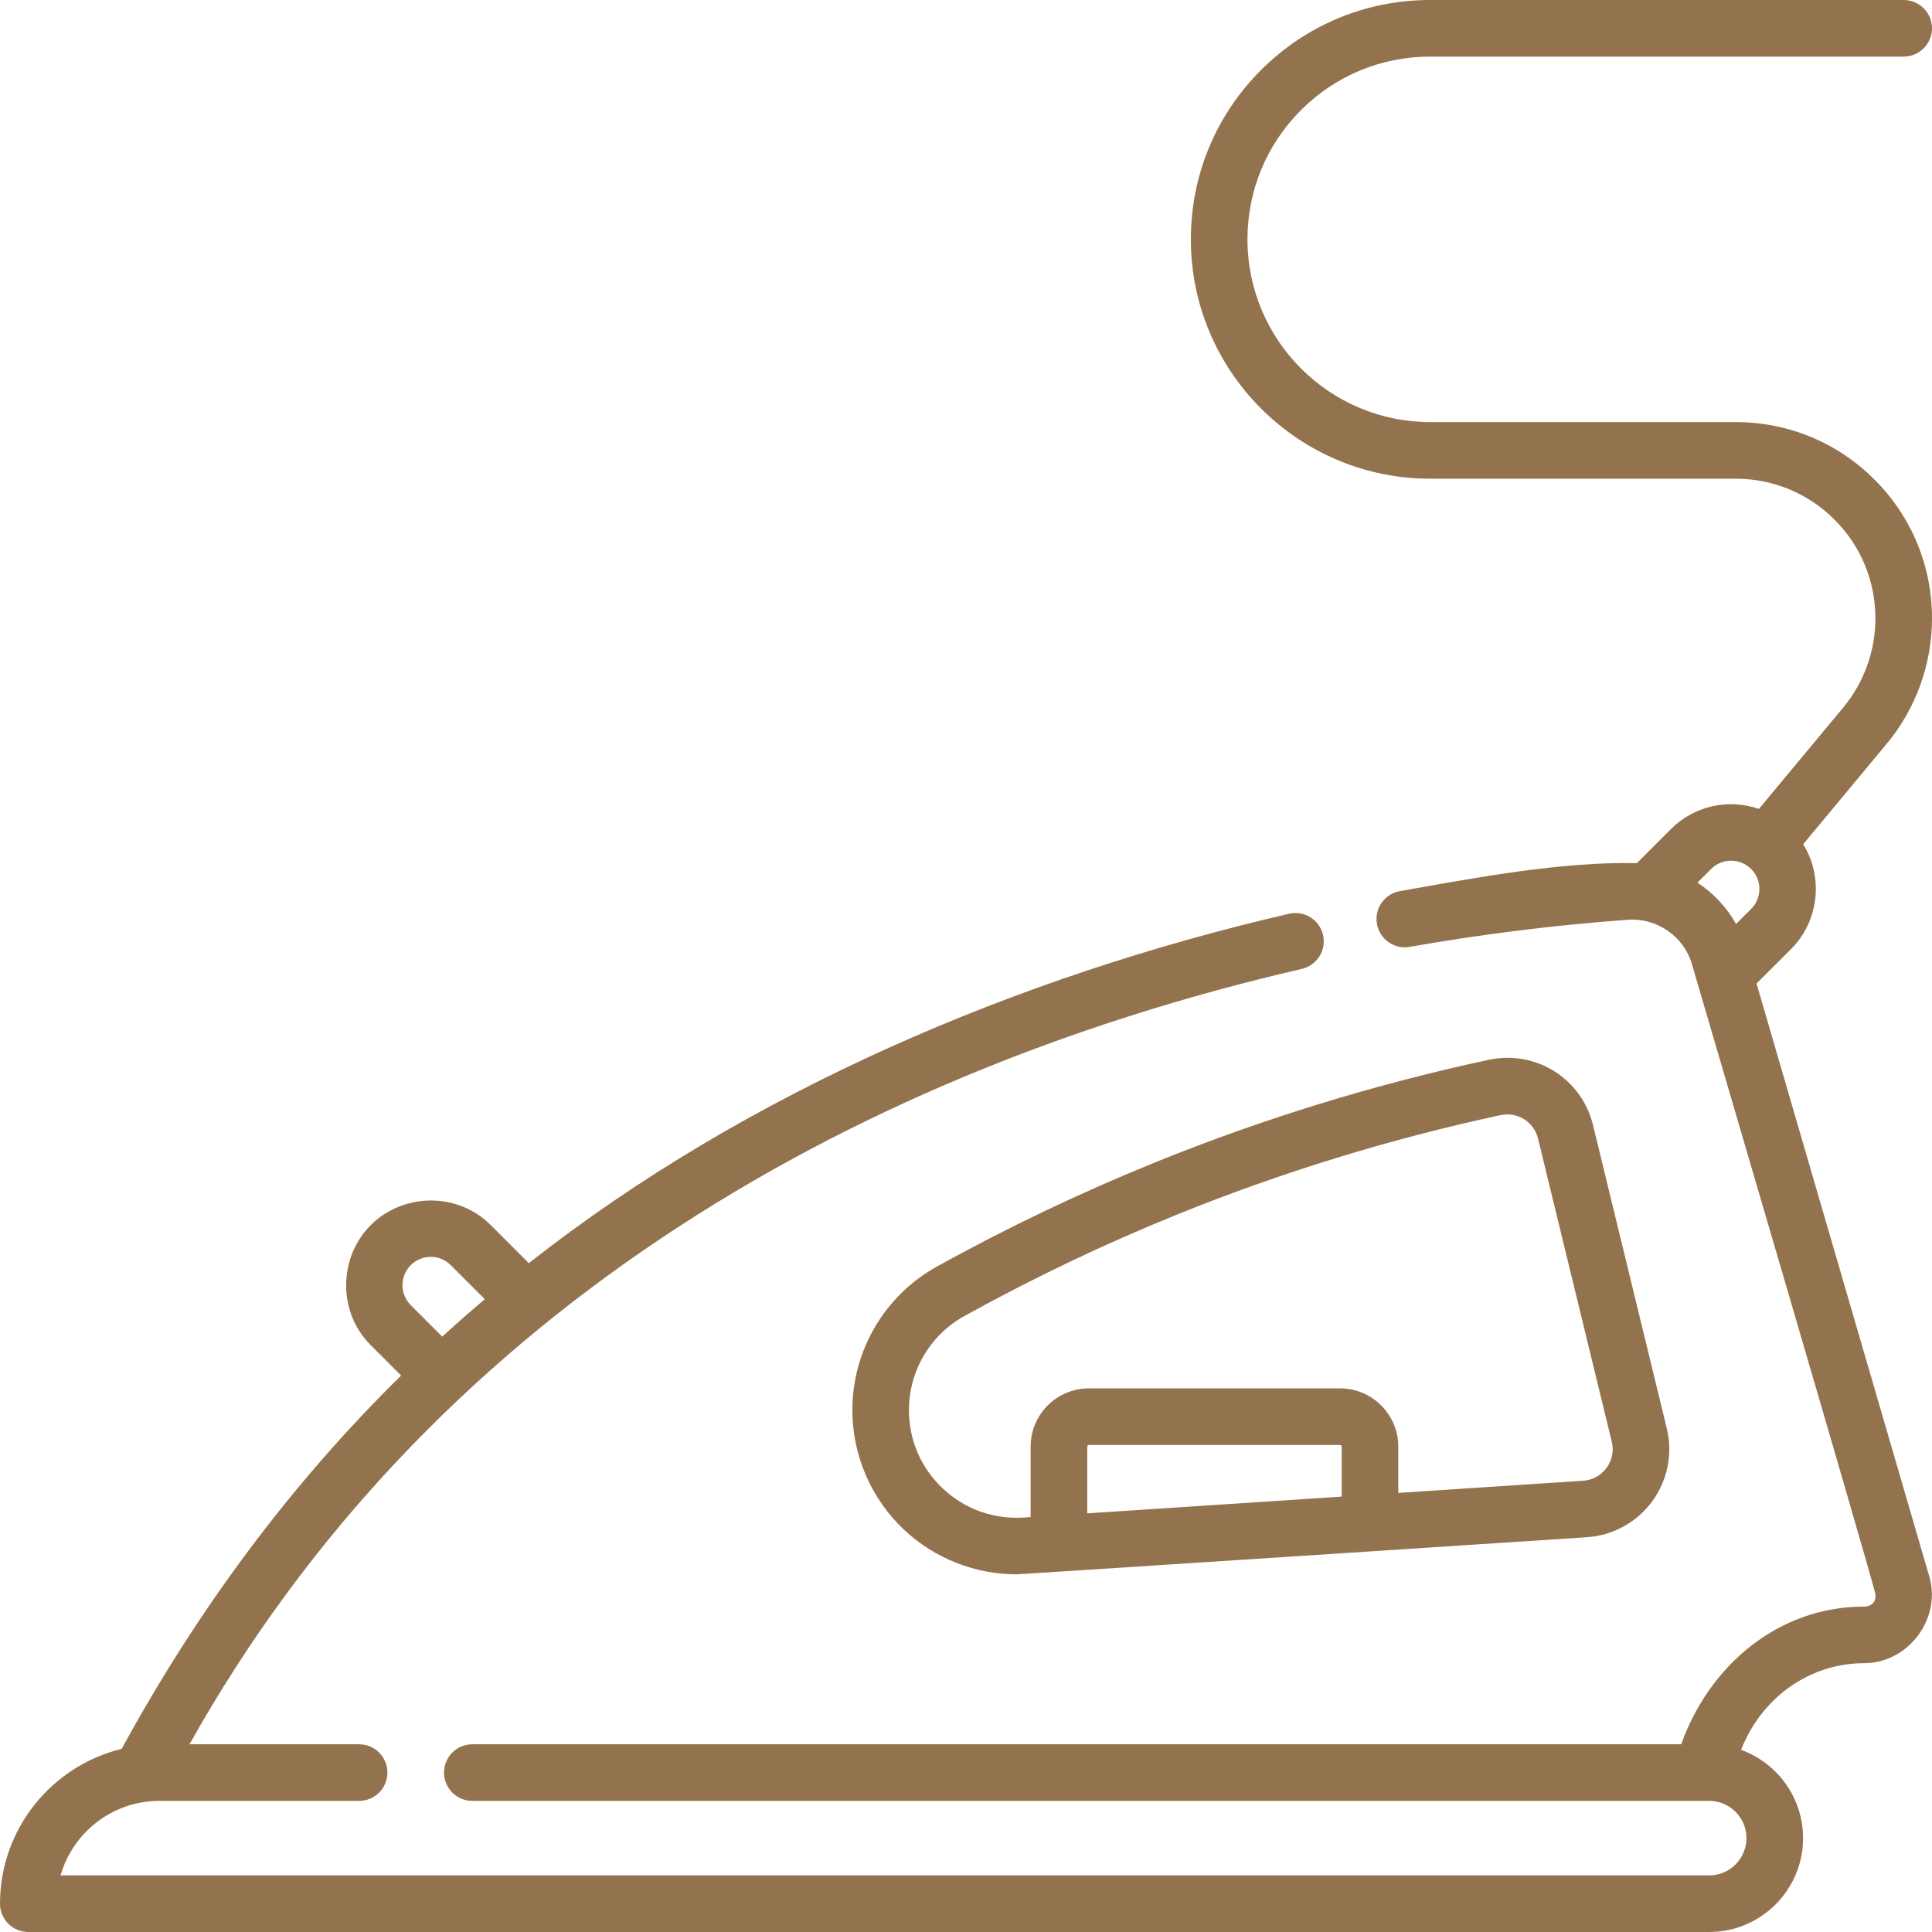 <?xml version="1.0" encoding="UTF-8"?>
<svg xmlns="http://www.w3.org/2000/svg" width="512" height="512" viewBox="0 0 512 512" fill="none">
  <g clip-path="url(#clip0_95_116)">
    <path d="M512 163.87C512 149.97 506.588 136.909 496.767 127.1C486.952 117.272 473.891 111.86 459.991 111.86H379.021C352.316 111.86 330.591 90.134 330.591 63.43C330.591 50.492 335.628 38.329 344.775 29.183C353.919 20.037 366.082 15 379.02 15H504.5C508.642 15 512 11.642 512 7.5C512 3.358 508.642 0 504.5 0H379.02C362.075 0 346.146 6.597 334.167 18.577C322.188 30.556 315.59 46.485 315.59 63.43C315.59 98.405 344.045 126.86 379.02 126.86H459.99C469.88 126.86 479.172 130.71 486.159 137.707C493.15 144.689 497 153.98 497 163.87C497 172.507 493.962 180.914 488.443 187.544L466.138 214.366C458.254 211.641 449.149 213.394 442.856 219.677L433.798 228.735C413.478 228.315 390.7 232.675 370.977 236.162C366.898 236.883 364.176 240.775 364.898 244.853C365.619 248.932 369.511 251.652 373.589 250.932C392.531 247.582 411.981 245.164 431.398 243.747C439.079 243.181 446.231 248.14 448.383 255.527C450.21 261.797 495.41 415.694 496.916 422.102C497.414 424.221 496.178 425.762 494.004 425.762C471.218 425.762 452.962 441.422 445.54 462.25H125.169C121.027 462.25 117.669 465.607 117.669 469.75C117.669 473.893 121.027 477.25 125.169 477.25H452.956C458.401 477.25 462.831 481.68 462.831 487.125C462.831 492.57 458.4 497 452.955 497H16.049C19.314 485.609 29.824 477.25 42.249 477.25H95.168C99.31 477.25 102.668 473.893 102.668 469.75C102.668 465.607 99.31 462.25 95.168 462.25H50.224C112.686 350.652 222.127 285.223 345.002 256.764C349.037 255.829 351.551 251.801 350.616 247.765C349.682 243.73 345.652 241.216 341.617 242.151C269.985 258.75 198.024 289.202 140.144 334.757L130.073 324.687C121.438 315.935 106.914 316.009 98.247 324.677C89.616 333.309 89.519 347.843 98.247 356.484L106.298 364.535C76.831 393.494 52.196 426.855 32.256 463.455C13.769 467.957 0 484.646 0 504.5C0 508.643 3.358 512 7.5 512H452.955C466.671 512 477.83 500.841 477.83 487.125C477.83 476.375 470.975 467.198 461.406 463.73C466.669 450.157 479.309 440.761 494.004 440.761C505.487 440.761 514.306 429.36 511.415 418.251C511.397 418.18 511.377 418.109 511.357 418.04L465.5 260.649L474.663 251.493C482.022 244.19 483.307 232.4 477.86 223.731L499.975 197.138C507.729 187.82 512 176.006 512 163.87ZM108.854 335.283C110.274 333.862 112.159 333.08 114.161 333.08C116.16 333.08 118.038 333.859 119.457 335.284L128.471 344.298C124.646 347.541 120.889 350.849 117.197 354.22L108.853 345.876C105.933 342.956 105.933 338.204 108.854 335.283ZM464.059 240.885L460.073 244.868C457.577 240.407 454.036 236.665 449.84 233.907L453.459 230.288C456.385 227.368 461.139 227.366 464.057 230.284C465.478 231.705 466.26 233.586 466.26 235.581C466.26 237.581 465.478 239.466 464.059 240.885ZM248.294 335.649C234.47 343.302 225.882 357.884 225.882 373.705C225.882 385.692 230.901 397.268 239.653 405.463C247.719 413.016 258.441 417.219 269.439 417.218C270.379 417.218 420.519 407.38 420.519 407.38C427.43 406.926 433.744 403.464 437.841 397.882C441.937 392.303 443.348 385.245 441.713 378.52L422.175 298.197C419.158 285.793 406.992 278.184 394.482 280.868C364.388 287.334 334.695 296.462 306.226 307.998C286.458 316.008 266.967 325.311 248.294 335.649ZM355.56 396.618L288.13 401.051V383.37C288.13 383.132 288.332 382.93 288.57 382.93H355.12C355.363 382.93 355.56 383.127 355.56 383.37V396.618ZM397.631 295.533C398.244 295.401 398.854 295.338 399.454 295.338C403.268 295.338 406.664 297.897 407.599 301.741L427.137 382.064C427.732 384.51 427.239 386.975 425.749 389.004C424.257 391.036 422.05 392.246 419.534 392.412L370.56 395.631V383.37C370.56 374.856 363.634 367.93 355.12 367.93H288.57C280.056 367.93 273.13 374.857 273.13 383.37V402.037L271.28 402.159C263.323 402.677 255.728 399.967 249.905 394.514C244.086 389.065 240.881 381.675 240.881 373.705C240.881 363.338 246.505 353.784 255.558 348.772C273.706 338.725 292.648 329.684 311.859 321.899C339.525 310.688 368.384 301.816 397.631 295.533Z" fill="#93734D"></path>
  </g>
  <defs>
    <clipPath id="clip0_95_116">
      <rect width="512" height="512" fill="white"></rect>
    </clipPath>
  </defs>
</svg>
